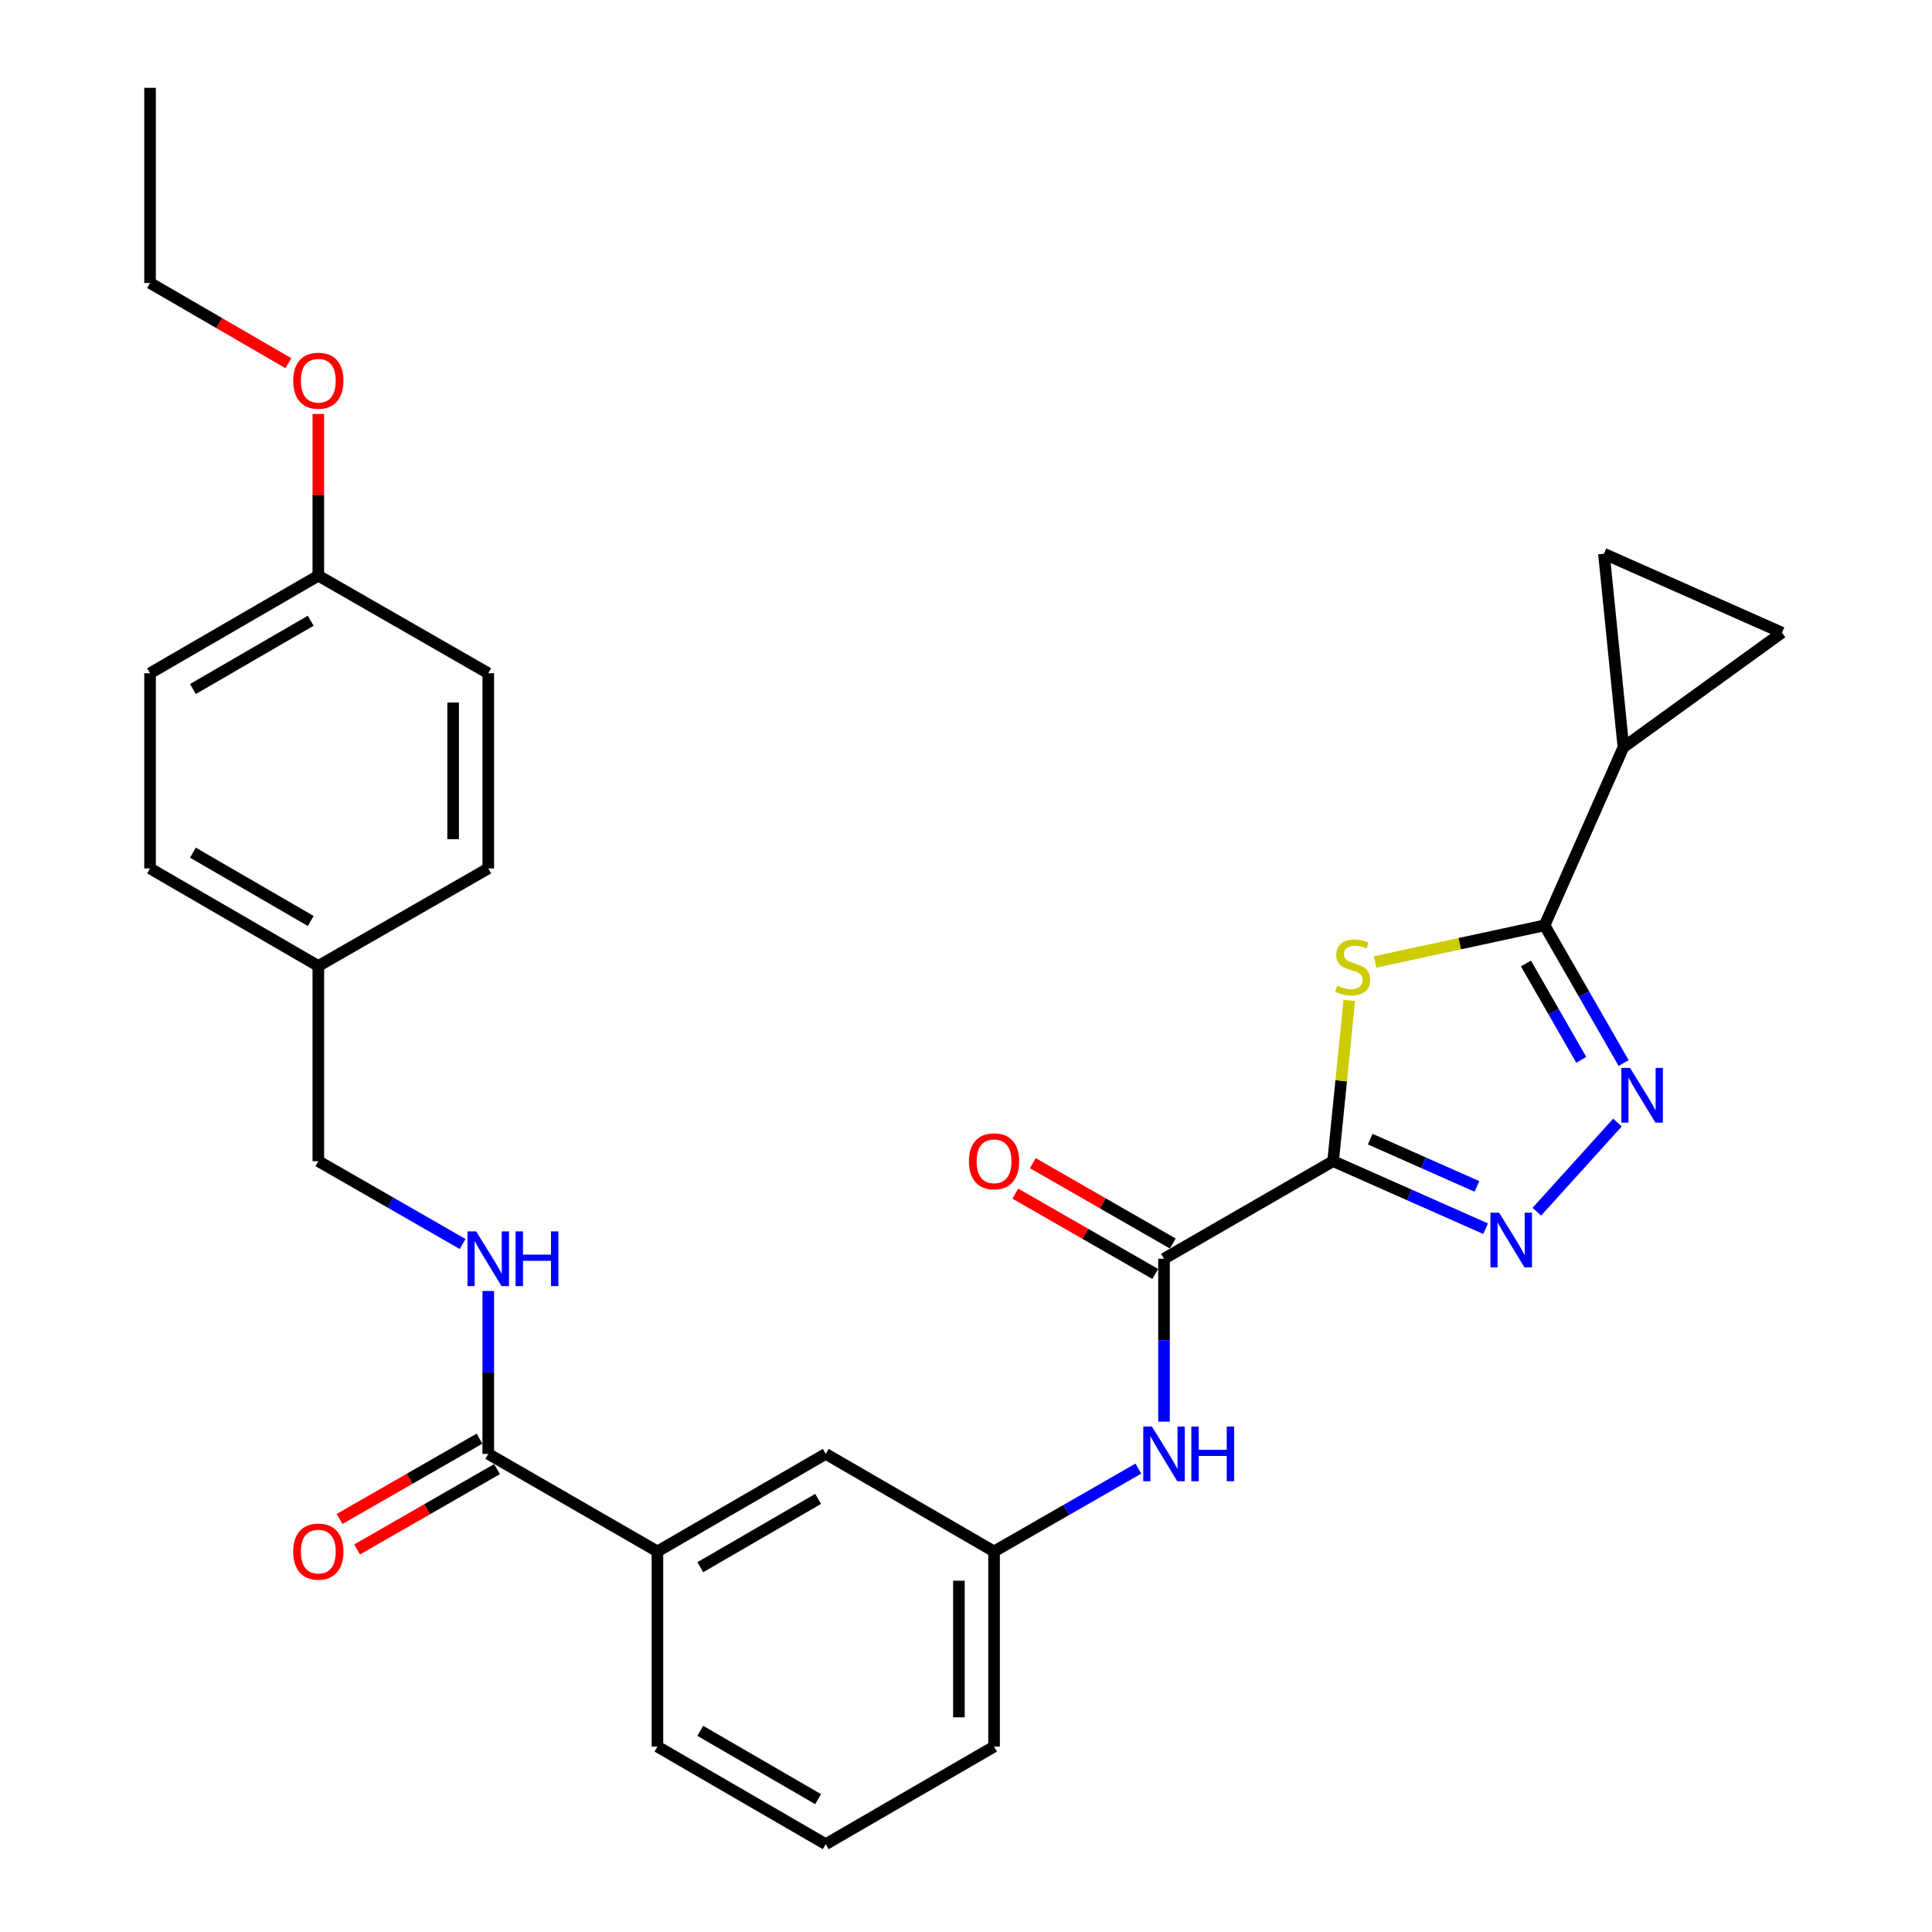 <?xml version='1.0' encoding='iso-8859-1'?>
<svg version='1.1' baseProfile='full'
              xmlns='http://www.w3.org/2000/svg'
                      xmlns:rdkit='http://www.rdkit.org/xml'
                      xmlns:xlink='http://www.w3.org/1999/xlink'
                  xml:space='preserve'
width='1000px' height='1000px' viewBox='0 0 1000 1000'>
<!-- END OF HEADER -->
<rect style='opacity:1.0;fill:#FFFFFF;stroke:none' width='1000' height='1000' x='0' y='0'> </rect>
<path class='bond-0' d='M 690.016,601.004 L 694.198,559.418' style='fill:none;fill-rule:evenodd;stroke:#000000;stroke-width:6px;stroke-linecap:butt;stroke-linejoin:miter;stroke-opacity:1' />
<path class='bond-0' d='M 694.198,559.418 L 698.379,517.832' style='fill:none;fill-rule:evenodd;stroke:#CCCC00;stroke-width:6px;stroke-linecap:butt;stroke-linejoin:miter;stroke-opacity:1' />
<path class='bond-1' d='M 690.016,601.004 L 729.478,618.482' style='fill:none;fill-rule:evenodd;stroke:#000000;stroke-width:6px;stroke-linecap:butt;stroke-linejoin:miter;stroke-opacity:1' />
<path class='bond-1' d='M 729.478,618.482 L 768.94,635.96' style='fill:none;fill-rule:evenodd;stroke:#0000FF;stroke-width:6px;stroke-linecap:butt;stroke-linejoin:miter;stroke-opacity:1' />
<path class='bond-1' d='M 709.219,589.619 L 736.843,601.854' style='fill:none;fill-rule:evenodd;stroke:#000000;stroke-width:6px;stroke-linecap:butt;stroke-linejoin:miter;stroke-opacity:1' />
<path class='bond-1' d='M 736.843,601.854 L 764.466,614.088' style='fill:none;fill-rule:evenodd;stroke:#0000FF;stroke-width:6px;stroke-linecap:butt;stroke-linejoin:miter;stroke-opacity:1' />
<path class='bond-4' d='M 690.016,601.004 L 602.49,651.522' style='fill:none;fill-rule:evenodd;stroke:#000000;stroke-width:6px;stroke-linecap:butt;stroke-linejoin:miter;stroke-opacity:1' />
<path class='bond-2' d='M 711.75,497.914 L 755.609,488.439' style='fill:none;fill-rule:evenodd;stroke:#CCCC00;stroke-width:6px;stroke-linecap:butt;stroke-linejoin:miter;stroke-opacity:1' />
<path class='bond-2' d='M 755.609,488.439 L 799.467,478.965' style='fill:none;fill-rule:evenodd;stroke:#000000;stroke-width:6px;stroke-linecap:butt;stroke-linejoin:miter;stroke-opacity:1' />
<path class='bond-3' d='M 795.466,627.167 L 837.193,581.035' style='fill:none;fill-rule:evenodd;stroke:#0000FF;stroke-width:6px;stroke-linecap:butt;stroke-linejoin:miter;stroke-opacity:1' />
<path class='bond-5' d='M 799.467,478.965 L 840.275,386.791' style='fill:none;fill-rule:evenodd;stroke:#000000;stroke-width:6px;stroke-linecap:butt;stroke-linejoin:miter;stroke-opacity:1' />
<path class='bond-29' d='M 799.467,478.965 L 819.923,514.592' style='fill:none;fill-rule:evenodd;stroke:#000000;stroke-width:6px;stroke-linecap:butt;stroke-linejoin:miter;stroke-opacity:1' />
<path class='bond-29' d='M 819.923,514.592 L 840.379,550.22' style='fill:none;fill-rule:evenodd;stroke:#0000FF;stroke-width:6px;stroke-linecap:butt;stroke-linejoin:miter;stroke-opacity:1' />
<path class='bond-29' d='M 789.832,498.708 L 804.151,523.648' style='fill:none;fill-rule:evenodd;stroke:#000000;stroke-width:6px;stroke-linecap:butt;stroke-linejoin:miter;stroke-opacity:1' />
<path class='bond-29' d='M 804.151,523.648 L 818.47,548.587' style='fill:none;fill-rule:evenodd;stroke:#0000FF;stroke-width:6px;stroke-linecap:butt;stroke-linejoin:miter;stroke-opacity:1' />
<path class='bond-7' d='M 602.49,651.522 L 602.49,693.682' style='fill:none;fill-rule:evenodd;stroke:#000000;stroke-width:6px;stroke-linecap:butt;stroke-linejoin:miter;stroke-opacity:1' />
<path class='bond-7' d='M 602.49,693.682 L 602.49,735.841' style='fill:none;fill-rule:evenodd;stroke:#0000FF;stroke-width:6px;stroke-linecap:butt;stroke-linejoin:miter;stroke-opacity:1' />
<path class='bond-12' d='M 607.018,643.636 L 570.8,622.839' style='fill:none;fill-rule:evenodd;stroke:#000000;stroke-width:6px;stroke-linecap:butt;stroke-linejoin:miter;stroke-opacity:1' />
<path class='bond-12' d='M 570.8,622.839 L 534.583,602.041' style='fill:none;fill-rule:evenodd;stroke:#FF0000;stroke-width:6px;stroke-linecap:butt;stroke-linejoin:miter;stroke-opacity:1' />
<path class='bond-12' d='M 597.961,659.407 L 561.744,638.609' style='fill:none;fill-rule:evenodd;stroke:#000000;stroke-width:6px;stroke-linecap:butt;stroke-linejoin:miter;stroke-opacity:1' />
<path class='bond-12' d='M 561.744,638.609 L 525.527,617.812' style='fill:none;fill-rule:evenodd;stroke:#FF0000;stroke-width:6px;stroke-linecap:butt;stroke-linejoin:miter;stroke-opacity:1' />
<path class='bond-8' d='M 840.275,386.791 L 922.336,327.443' style='fill:none;fill-rule:evenodd;stroke:#000000;stroke-width:6px;stroke-linecap:butt;stroke-linejoin:miter;stroke-opacity:1' />
<path class='bond-9' d='M 840.275,386.791 L 830.192,286.615' style='fill:none;fill-rule:evenodd;stroke:#000000;stroke-width:6px;stroke-linecap:butt;stroke-linejoin:miter;stroke-opacity:1' />
<path class='bond-6' d='M 252.727,752.526 L 340.284,803.024' style='fill:none;fill-rule:evenodd;stroke:#000000;stroke-width:6px;stroke-linecap:butt;stroke-linejoin:miter;stroke-opacity:1' />
<path class='bond-10' d='M 252.727,752.526 L 252.727,710.367' style='fill:none;fill-rule:evenodd;stroke:#000000;stroke-width:6px;stroke-linecap:butt;stroke-linejoin:miter;stroke-opacity:1' />
<path class='bond-10' d='M 252.727,710.367 L 252.727,668.207' style='fill:none;fill-rule:evenodd;stroke:#0000FF;stroke-width:6px;stroke-linecap:butt;stroke-linejoin:miter;stroke-opacity:1' />
<path class='bond-15' d='M 248.2,744.64 L 211.988,765.43' style='fill:none;fill-rule:evenodd;stroke:#000000;stroke-width:6px;stroke-linecap:butt;stroke-linejoin:miter;stroke-opacity:1' />
<path class='bond-15' d='M 211.988,765.43 L 175.775,786.219' style='fill:none;fill-rule:evenodd;stroke:#FF0000;stroke-width:6px;stroke-linecap:butt;stroke-linejoin:miter;stroke-opacity:1' />
<path class='bond-15' d='M 257.255,760.412 L 221.042,781.202' style='fill:none;fill-rule:evenodd;stroke:#000000;stroke-width:6px;stroke-linecap:butt;stroke-linejoin:miter;stroke-opacity:1' />
<path class='bond-15' d='M 221.042,781.202 L 184.829,801.991' style='fill:none;fill-rule:evenodd;stroke:#FF0000;stroke-width:6px;stroke-linecap:butt;stroke-linejoin:miter;stroke-opacity:1' />
<path class='bond-13' d='M 589.214,760.147 L 551.866,781.585' style='fill:none;fill-rule:evenodd;stroke:#0000FF;stroke-width:6px;stroke-linecap:butt;stroke-linejoin:miter;stroke-opacity:1' />
<path class='bond-13' d='M 551.866,781.585 L 514.519,803.024' style='fill:none;fill-rule:evenodd;stroke:#000000;stroke-width:6px;stroke-linecap:butt;stroke-linejoin:miter;stroke-opacity:1' />
<path class='bond-30' d='M 922.336,327.443 L 830.192,286.615' style='fill:none;fill-rule:evenodd;stroke:#000000;stroke-width:6px;stroke-linecap:butt;stroke-linejoin:miter;stroke-opacity:1' />
<path class='bond-16' d='M 239.452,643.897 L 202.109,622.451' style='fill:none;fill-rule:evenodd;stroke:#0000FF;stroke-width:6px;stroke-linecap:butt;stroke-linejoin:miter;stroke-opacity:1' />
<path class='bond-16' d='M 202.109,622.451 L 164.767,601.004' style='fill:none;fill-rule:evenodd;stroke:#000000;stroke-width:6px;stroke-linecap:butt;stroke-linejoin:miter;stroke-opacity:1' />
<path class='bond-11' d='M 340.284,803.024 L 427.396,752.526' style='fill:none;fill-rule:evenodd;stroke:#000000;stroke-width:6px;stroke-linecap:butt;stroke-linejoin:miter;stroke-opacity:1' />
<path class='bond-11' d='M 362.472,811.183 L 423.45,775.835' style='fill:none;fill-rule:evenodd;stroke:#000000;stroke-width:6px;stroke-linecap:butt;stroke-linejoin:miter;stroke-opacity:1' />
<path class='bond-31' d='M 340.284,803.024 L 340.284,904.038' style='fill:none;fill-rule:evenodd;stroke:#000000;stroke-width:6px;stroke-linecap:butt;stroke-linejoin:miter;stroke-opacity:1' />
<path class='bond-14' d='M 514.519,803.024 L 427.396,752.526' style='fill:none;fill-rule:evenodd;stroke:#000000;stroke-width:6px;stroke-linecap:butt;stroke-linejoin:miter;stroke-opacity:1' />
<path class='bond-26' d='M 514.519,803.024 L 514.519,904.038' style='fill:none;fill-rule:evenodd;stroke:#000000;stroke-width:6px;stroke-linecap:butt;stroke-linejoin:miter;stroke-opacity:1' />
<path class='bond-26' d='M 496.332,818.176 L 496.332,888.886' style='fill:none;fill-rule:evenodd;stroke:#000000;stroke-width:6px;stroke-linecap:butt;stroke-linejoin:miter;stroke-opacity:1' />
<path class='bond-17' d='M 164.767,601.004 L 164.767,500' style='fill:none;fill-rule:evenodd;stroke:#000000;stroke-width:6px;stroke-linecap:butt;stroke-linejoin:miter;stroke-opacity:1' />
<path class='bond-19' d='M 164.767,500 L 252.727,449.493' style='fill:none;fill-rule:evenodd;stroke:#000000;stroke-width:6px;stroke-linecap:butt;stroke-linejoin:miter;stroke-opacity:1' />
<path class='bond-20' d='M 164.767,500 L 77.664,449.493' style='fill:none;fill-rule:evenodd;stroke:#000000;stroke-width:6px;stroke-linecap:butt;stroke-linejoin:miter;stroke-opacity:1' />
<path class='bond-20' d='M 160.824,476.691 L 99.853,441.336' style='fill:none;fill-rule:evenodd;stroke:#000000;stroke-width:6px;stroke-linecap:butt;stroke-linejoin:miter;stroke-opacity:1' />
<path class='bond-18' d='M 164.767,297.981 L 77.664,348.478' style='fill:none;fill-rule:evenodd;stroke:#000000;stroke-width:6px;stroke-linecap:butt;stroke-linejoin:miter;stroke-opacity:1' />
<path class='bond-18' d='M 160.823,321.289 L 99.851,356.637' style='fill:none;fill-rule:evenodd;stroke:#000000;stroke-width:6px;stroke-linecap:butt;stroke-linejoin:miter;stroke-opacity:1' />
<path class='bond-23' d='M 164.767,297.981 L 164.767,256.121' style='fill:none;fill-rule:evenodd;stroke:#000000;stroke-width:6px;stroke-linecap:butt;stroke-linejoin:miter;stroke-opacity:1' />
<path class='bond-23' d='M 164.767,256.121 L 164.767,214.262' style='fill:none;fill-rule:evenodd;stroke:#FF0000;stroke-width:6px;stroke-linecap:butt;stroke-linejoin:miter;stroke-opacity:1' />
<path class='bond-32' d='M 164.767,297.981 L 252.727,348.478' style='fill:none;fill-rule:evenodd;stroke:#000000;stroke-width:6px;stroke-linecap:butt;stroke-linejoin:miter;stroke-opacity:1' />
<path class='bond-21' d='M 252.727,449.493 L 252.727,348.478' style='fill:none;fill-rule:evenodd;stroke:#000000;stroke-width:6px;stroke-linecap:butt;stroke-linejoin:miter;stroke-opacity:1' />
<path class='bond-21' d='M 234.541,434.341 L 234.541,363.63' style='fill:none;fill-rule:evenodd;stroke:#000000;stroke-width:6px;stroke-linecap:butt;stroke-linejoin:miter;stroke-opacity:1' />
<path class='bond-22' d='M 77.664,449.493 L 77.664,348.478' style='fill:none;fill-rule:evenodd;stroke:#000000;stroke-width:6px;stroke-linecap:butt;stroke-linejoin:miter;stroke-opacity:1' />
<path class='bond-27' d='M 149.249,187.977 L 113.457,167.218' style='fill:none;fill-rule:evenodd;stroke:#FF0000;stroke-width:6px;stroke-linecap:butt;stroke-linejoin:miter;stroke-opacity:1' />
<path class='bond-27' d='M 113.457,167.218 L 77.664,146.459' style='fill:none;fill-rule:evenodd;stroke:#000000;stroke-width:6px;stroke-linecap:butt;stroke-linejoin:miter;stroke-opacity:1' />
<path class='bond-24' d='M 340.284,904.038 L 427.396,954.545' style='fill:none;fill-rule:evenodd;stroke:#000000;stroke-width:6px;stroke-linecap:butt;stroke-linejoin:miter;stroke-opacity:1' />
<path class='bond-24' d='M 362.473,895.881 L 423.452,931.236' style='fill:none;fill-rule:evenodd;stroke:#000000;stroke-width:6px;stroke-linecap:butt;stroke-linejoin:miter;stroke-opacity:1' />
<path class='bond-25' d='M 427.396,954.545 L 514.519,904.038' style='fill:none;fill-rule:evenodd;stroke:#000000;stroke-width:6px;stroke-linecap:butt;stroke-linejoin:miter;stroke-opacity:1' />
<path class='bond-28' d='M 77.664,146.459 L 77.664,45.455' style='fill:none;fill-rule:evenodd;stroke:#000000;stroke-width:6px;stroke-linecap:butt;stroke-linejoin:miter;stroke-opacity:1' />
<path  class='atom-1' d='M 692.13 510.144
Q 692.45 510.264, 693.77 510.824
Q 695.09 511.384, 696.53 511.744
Q 698.01 512.064, 699.45 512.064
Q 702.13 512.064, 703.69 510.784
Q 705.25 509.464, 705.25 507.184
Q 705.25 505.624, 704.45 504.664
Q 703.69 503.704, 702.49 503.184
Q 701.29 502.664, 699.29 502.064
Q 696.77 501.304, 695.25 500.584
Q 693.77 499.864, 692.69 498.344
Q 691.65 496.824, 691.65 494.264
Q 691.65 490.704, 694.05 488.504
Q 696.49 486.304, 701.29 486.304
Q 704.57 486.304, 708.29 487.864
L 707.37 490.944
Q 703.97 489.544, 701.41 489.544
Q 698.65 489.544, 697.13 490.704
Q 695.61 491.824, 695.65 493.784
Q 695.65 495.304, 696.41 496.224
Q 697.21 497.144, 698.33 497.664
Q 699.49 498.184, 701.41 498.784
Q 703.97 499.584, 705.49 500.384
Q 707.01 501.184, 708.09 502.824
Q 709.21 504.424, 709.21 507.184
Q 709.21 511.104, 706.57 513.224
Q 703.97 515.304, 699.61 515.304
Q 697.09 515.304, 695.17 514.744
Q 693.29 514.224, 691.05 513.304
L 692.13 510.144
' fill='#CCCC00'/>
<path  class='atom-2' d='M 775.94 627.673
L 785.22 642.673
Q 786.14 644.153, 787.62 646.833
Q 789.1 649.513, 789.18 649.673
L 789.18 627.673
L 792.94 627.673
L 792.94 655.993
L 789.06 655.993
L 779.1 639.593
Q 777.94 637.673, 776.7 635.473
Q 775.5 633.273, 775.14 632.593
L 775.14 655.993
L 771.46 655.993
L 771.46 627.673
L 775.94 627.673
' fill='#0000FF'/>
<path  class='atom-4' d='M 843.704 552.755
L 852.984 567.755
Q 853.904 569.235, 855.384 571.915
Q 856.864 574.595, 856.944 574.755
L 856.944 552.755
L 860.704 552.755
L 860.704 581.075
L 856.824 581.075
L 846.864 564.675
Q 845.704 562.755, 844.464 560.555
Q 843.264 558.355, 842.904 557.675
L 842.904 581.075
L 839.224 581.075
L 839.224 552.755
L 843.704 552.755
' fill='#0000FF'/>
<path  class='atom-8' d='M 596.23 738.366
L 605.51 753.366
Q 606.43 754.846, 607.91 757.526
Q 609.39 760.206, 609.47 760.366
L 609.47 738.366
L 613.23 738.366
L 613.23 766.686
L 609.35 766.686
L 599.39 750.286
Q 598.23 748.366, 596.99 746.166
Q 595.79 743.966, 595.43 743.286
L 595.43 766.686
L 591.75 766.686
L 591.75 738.366
L 596.23 738.366
' fill='#0000FF'/>
<path  class='atom-8' d='M 616.63 738.366
L 620.47 738.366
L 620.47 750.406
L 634.95 750.406
L 634.95 738.366
L 638.79 738.366
L 638.79 766.686
L 634.95 766.686
L 634.95 753.606
L 620.47 753.606
L 620.47 766.686
L 616.63 766.686
L 616.63 738.366
' fill='#0000FF'/>
<path  class='atom-11' d='M 246.467 637.362
L 255.747 652.362
Q 256.667 653.842, 258.147 656.522
Q 259.627 659.202, 259.707 659.362
L 259.707 637.362
L 263.467 637.362
L 263.467 665.682
L 259.587 665.682
L 249.627 649.282
Q 248.467 647.362, 247.227 645.162
Q 246.027 642.962, 245.667 642.282
L 245.667 665.682
L 241.987 665.682
L 241.987 637.362
L 246.467 637.362
' fill='#0000FF'/>
<path  class='atom-11' d='M 266.867 637.362
L 270.707 637.362
L 270.707 649.402
L 285.187 649.402
L 285.187 637.362
L 289.027 637.362
L 289.027 665.682
L 285.187 665.682
L 285.187 652.602
L 270.707 652.602
L 270.707 665.682
L 266.867 665.682
L 266.867 637.362
' fill='#0000FF'/>
<path  class='atom-13' d='M 501.519 601.084
Q 501.519 594.284, 504.879 590.484
Q 508.239 586.684, 514.519 586.684
Q 520.799 586.684, 524.159 590.484
Q 527.519 594.284, 527.519 601.084
Q 527.519 607.964, 524.119 611.884
Q 520.719 615.764, 514.519 615.764
Q 508.279 615.764, 504.879 611.884
Q 501.519 608.004, 501.519 601.084
M 514.519 612.564
Q 518.839 612.564, 521.159 609.684
Q 523.519 606.764, 523.519 601.084
Q 523.519 595.524, 521.159 592.724
Q 518.839 589.884, 514.519 589.884
Q 510.199 589.884, 507.839 592.684
Q 505.519 595.484, 505.519 601.084
Q 505.519 606.804, 507.839 609.684
Q 510.199 612.564, 514.519 612.564
' fill='#FF0000'/>
<path  class='atom-16' d='M 151.767 803.104
Q 151.767 796.304, 155.127 792.504
Q 158.487 788.704, 164.767 788.704
Q 171.047 788.704, 174.407 792.504
Q 177.767 796.304, 177.767 803.104
Q 177.767 809.984, 174.367 813.904
Q 170.967 817.784, 164.767 817.784
Q 158.527 817.784, 155.127 813.904
Q 151.767 810.024, 151.767 803.104
M 164.767 814.584
Q 169.087 814.584, 171.407 811.704
Q 173.767 808.784, 173.767 803.104
Q 173.767 797.544, 171.407 794.744
Q 169.087 791.904, 164.767 791.904
Q 160.447 791.904, 158.087 794.704
Q 155.767 797.504, 155.767 803.104
Q 155.767 808.824, 158.087 811.704
Q 160.447 814.584, 164.767 814.584
' fill='#FF0000'/>
<path  class='atom-24' d='M 151.767 197.056
Q 151.767 190.256, 155.127 186.456
Q 158.487 182.656, 164.767 182.656
Q 171.047 182.656, 174.407 186.456
Q 177.767 190.256, 177.767 197.056
Q 177.767 203.936, 174.367 207.856
Q 170.967 211.736, 164.767 211.736
Q 158.527 211.736, 155.127 207.856
Q 151.767 203.976, 151.767 197.056
M 164.767 208.536
Q 169.087 208.536, 171.407 205.656
Q 173.767 202.736, 173.767 197.056
Q 173.767 191.496, 171.407 188.696
Q 169.087 185.856, 164.767 185.856
Q 160.447 185.856, 158.087 188.656
Q 155.767 191.456, 155.767 197.056
Q 155.767 202.776, 158.087 205.656
Q 160.447 208.536, 164.767 208.536
' fill='#FF0000'/>
</svg>
